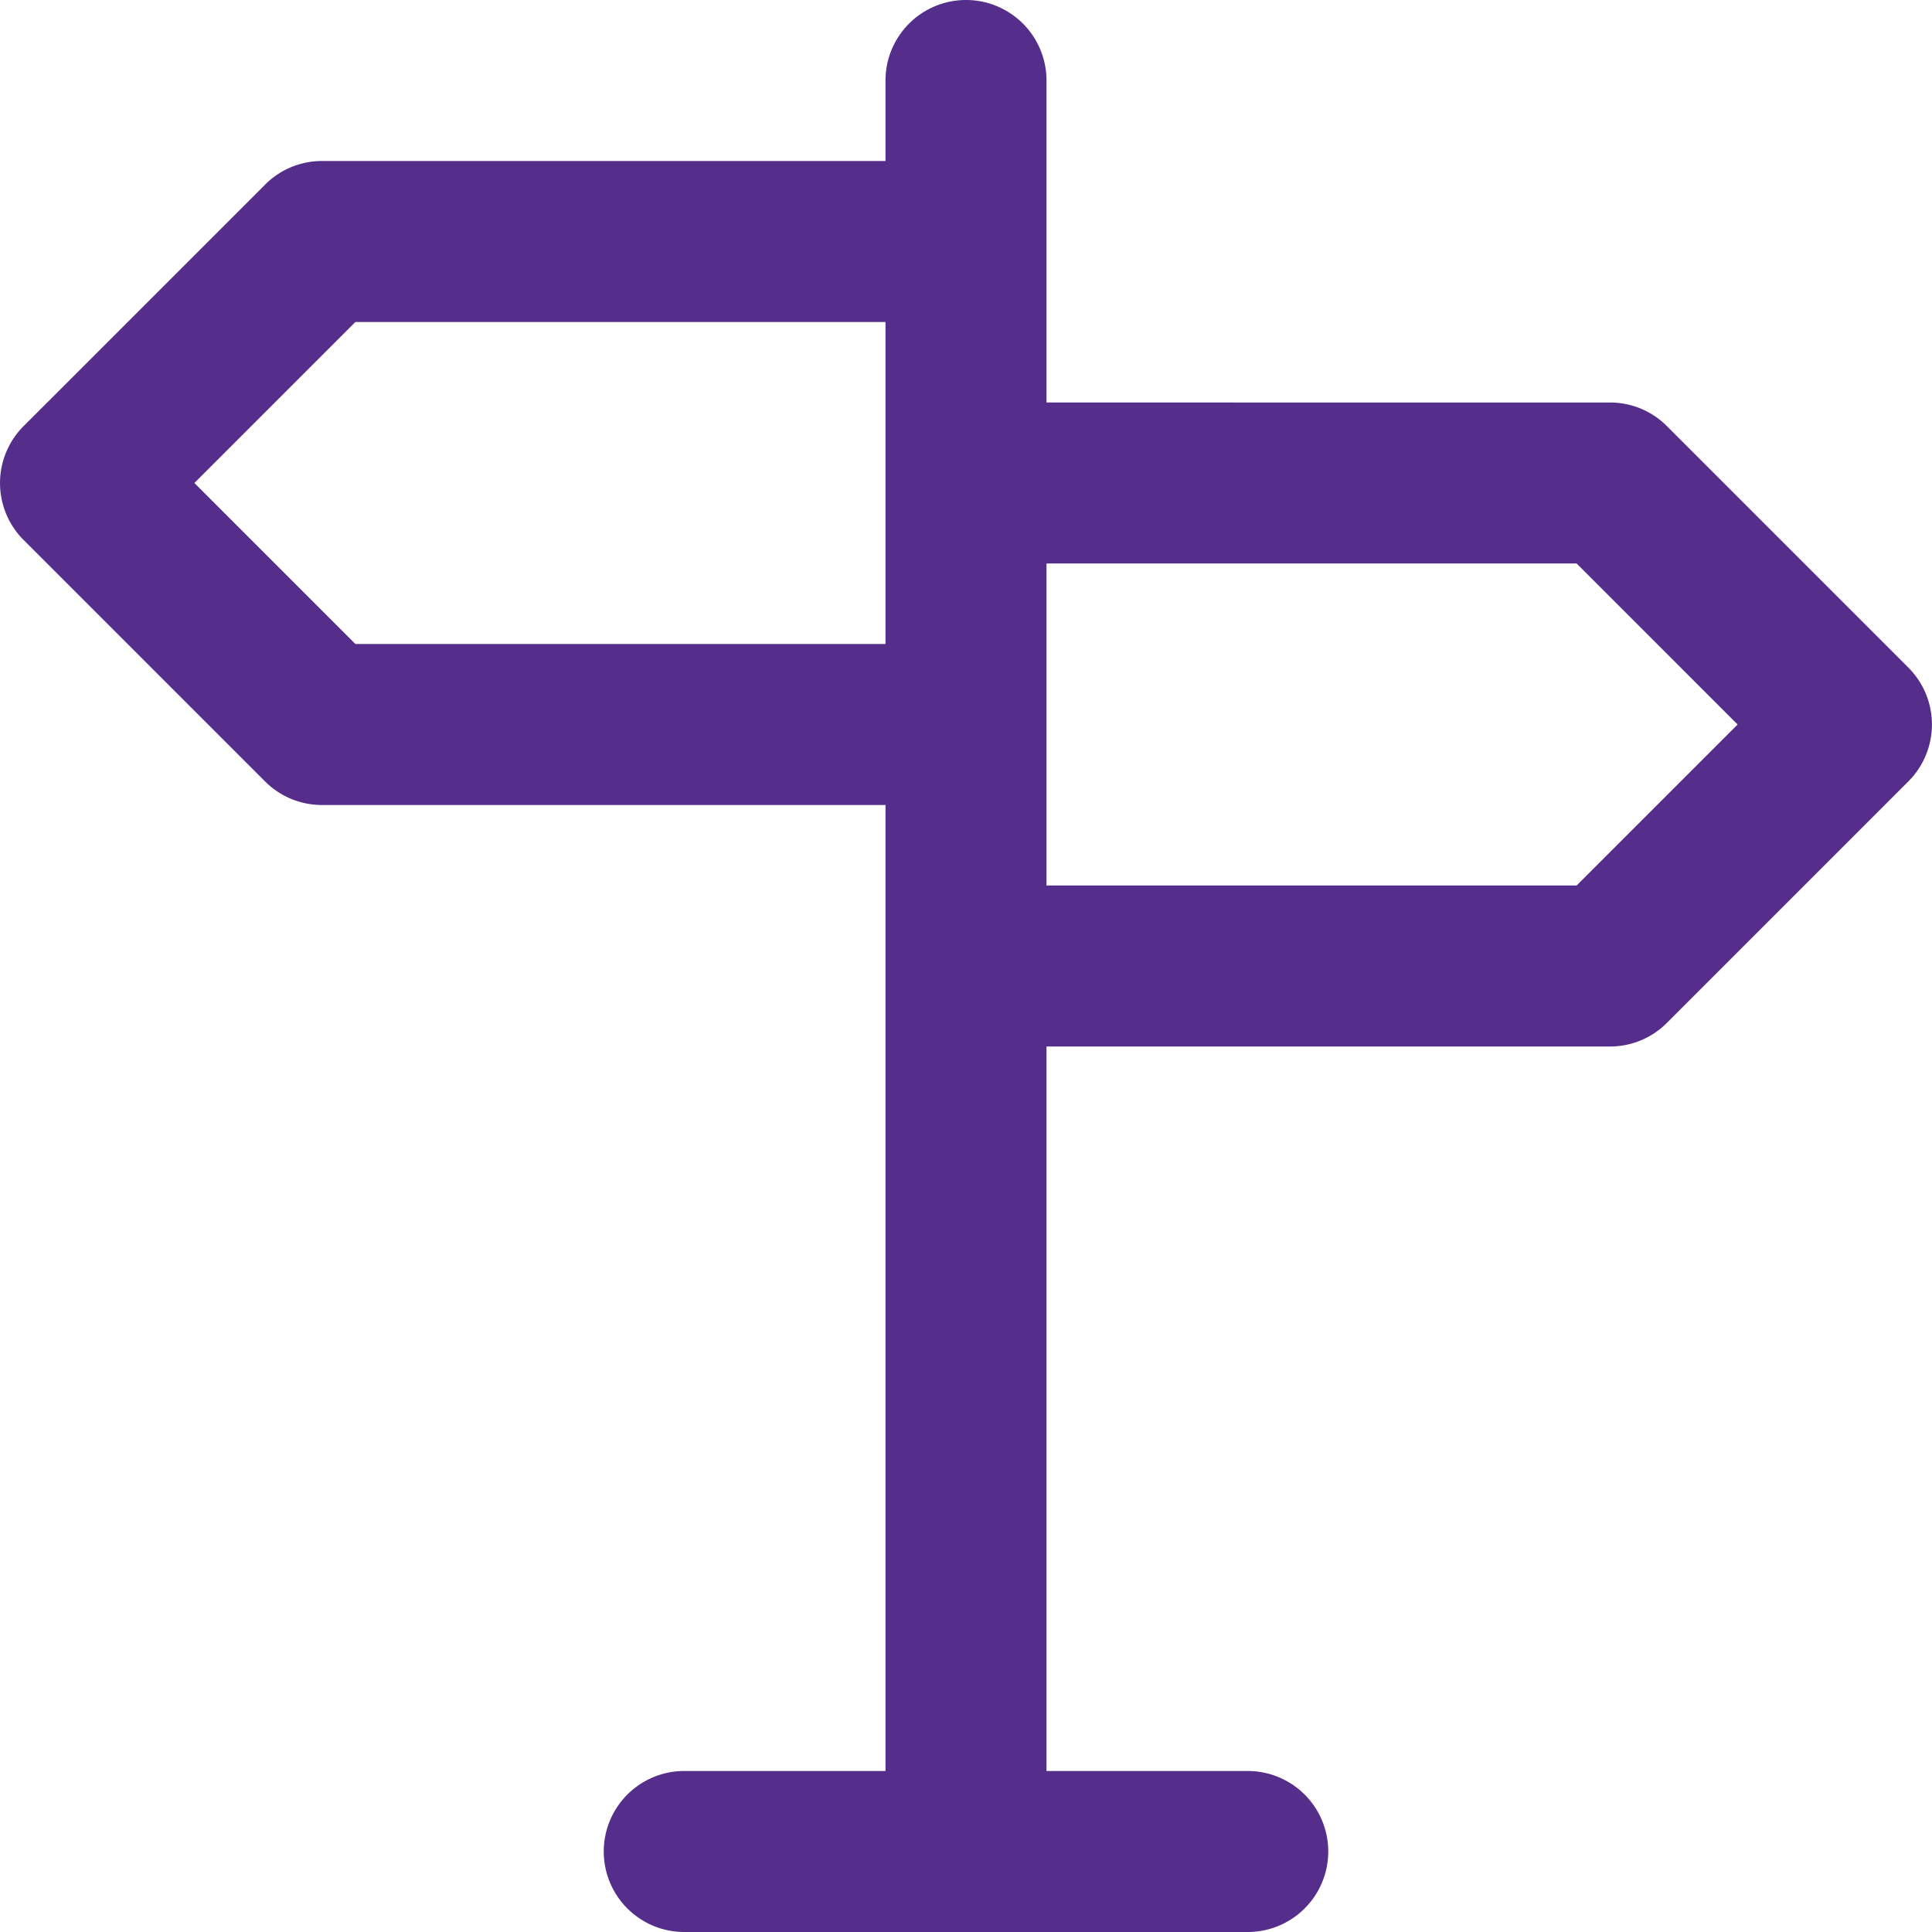<svg xmlns="http://www.w3.org/2000/svg" width="18" height="18" xmlns:v="https://vecta.io/nano"><path fill="#552d8a" d="M17.78 6.22l-2.25-2.25c-.14-.141-.331-.22-.53-.22H9.75v-3a.75.75 0 1 0-1.5 0v.75H3c-.199 0-.39.079-.53.22L.22 3.97a.75.75 0 0 0 0 1.061l2.25 2.25A.75.75 0 0 0 3 7.5h5.25v9H6.375a.75.75 0 1 0 0 1.5h5.25a.75.75 0 1 0 0-1.5H9.75V9.75H15c.199 0 .39-.079.53-.22l2.25-2.25a.75.75 0 0 0 0-1.06zM3.311 6l-1.5-1.5 1.5-1.5H8.25v3H3.311zm11.378 2.25H9.75v-3h4.939l1.5 1.5-1.5 1.5z"/></svg>